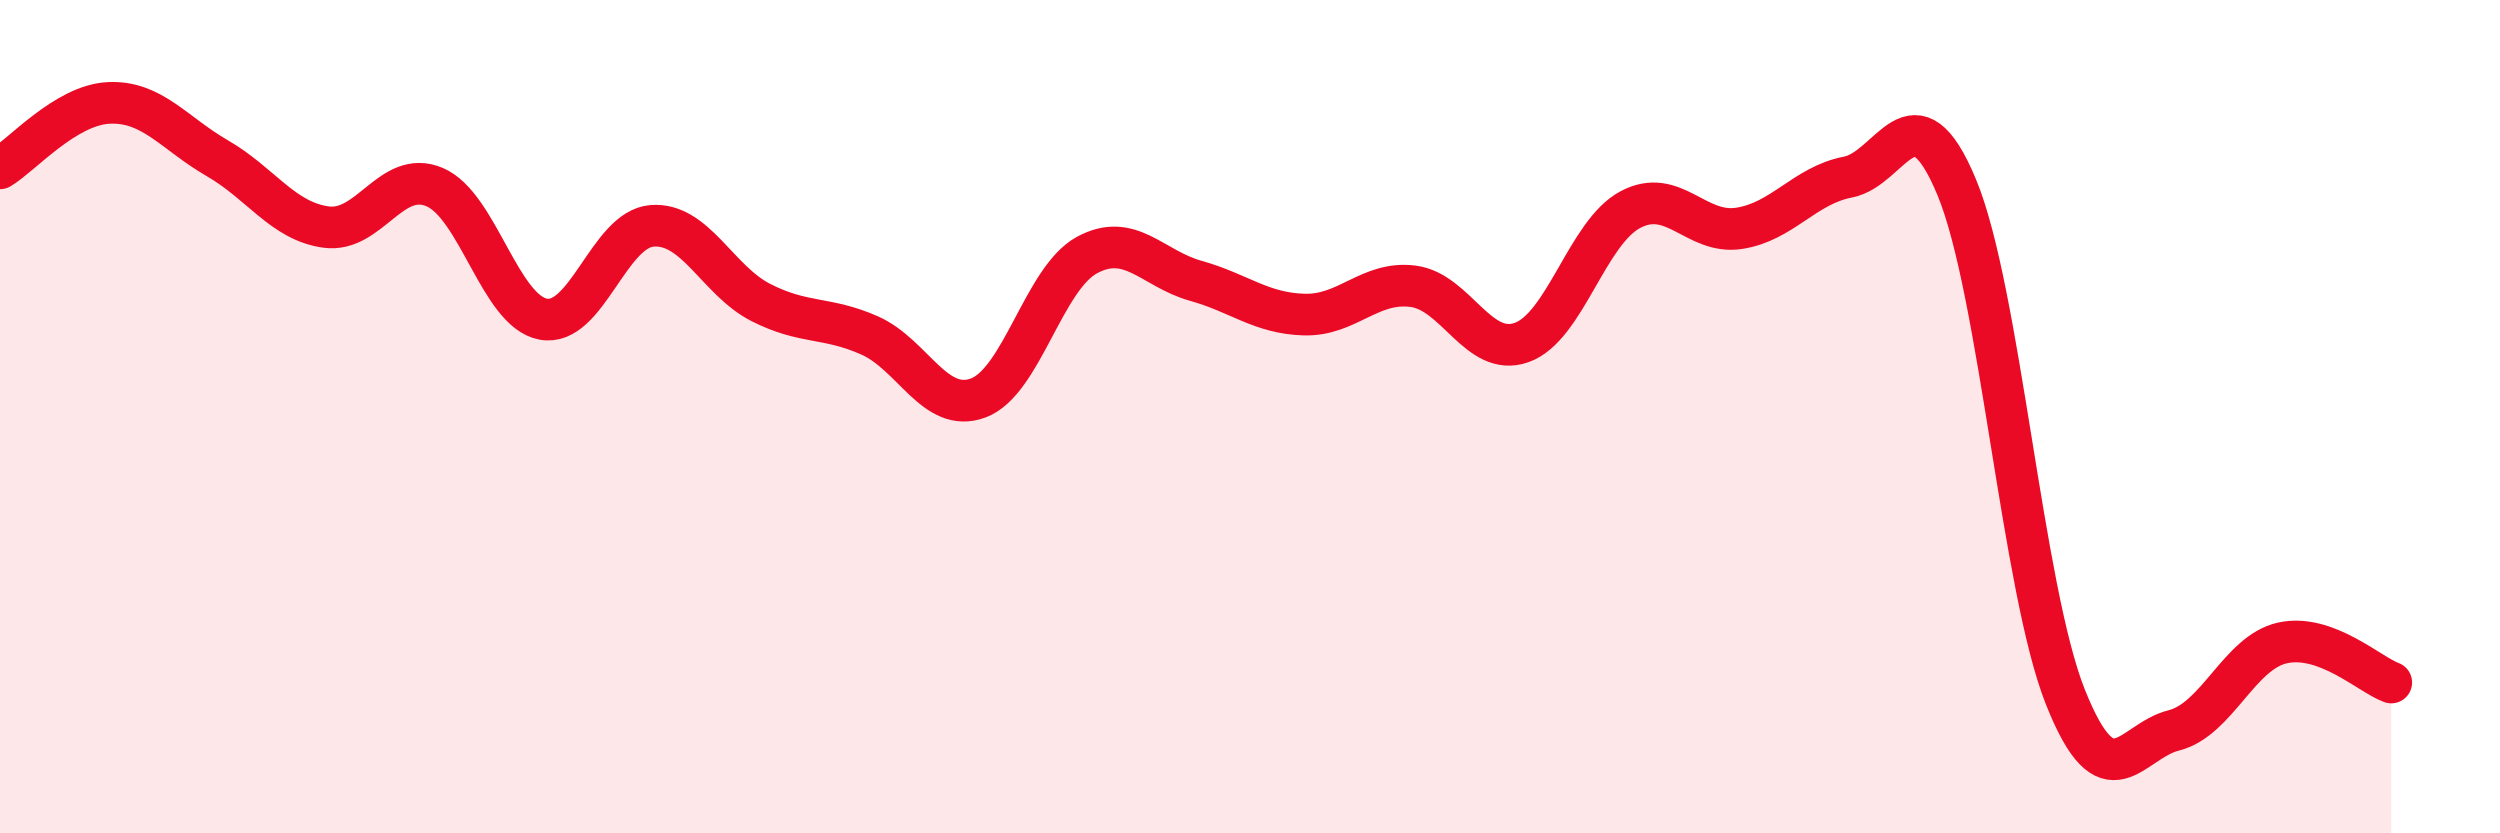 
    <svg width="60" height="20" viewBox="0 0 60 20" xmlns="http://www.w3.org/2000/svg">
      <path
        d="M 0,4.04 C 0.52,3.73 1.57,2.52 2.61,2.47 C 3.65,2.42 4.18,3.2 5.22,3.8 C 6.26,4.4 6.79,5.31 7.83,5.45 C 8.87,5.59 9.39,4.05 10.43,4.49 C 11.47,4.93 12,7.47 13.04,7.66 C 14.08,7.85 14.61,5.5 15.65,5.42 C 16.69,5.34 17.22,6.73 18.26,7.26 C 19.3,7.79 19.83,7.59 20.87,8.05 C 21.91,8.51 22.44,9.94 23.48,9.55 C 24.52,9.16 25.05,6.68 26.09,6.12 C 27.13,5.56 27.66,6.45 28.7,6.74 C 29.74,7.03 30.26,7.52 31.3,7.55 C 32.34,7.58 32.87,6.74 33.91,6.87 C 34.95,7 35.48,8.59 36.52,8.22 C 37.56,7.85 38.09,5.58 39.13,5.03 C 40.17,4.48 40.7,5.64 41.74,5.48 C 42.78,5.32 43.31,4.45 44.35,4.25 C 45.39,4.05 45.92,1.99 46.96,4.49 C 48,6.99 48.53,14.12 49.57,16.73 C 50.61,19.34 51.13,17.79 52.17,17.53 C 53.21,17.27 53.74,15.66 54.78,15.43 C 55.82,15.2 56.87,16.19 57.39,16.38L57.39 20L0 20Z"
        fill="#EB0A25"
        opacity="0.1"
        stroke-linecap="round"
        stroke-linejoin="round"
      />
      <path
        d="M 0,4.04 C 0.52,3.73 1.57,2.52 2.61,2.47 C 3.65,2.42 4.18,3.2 5.22,3.8 C 6.26,4.4 6.79,5.31 7.83,5.45 C 8.87,5.59 9.39,4.05 10.43,4.49 C 11.47,4.93 12,7.47 13.04,7.66 C 14.08,7.85 14.61,5.5 15.65,5.42 C 16.69,5.34 17.22,6.73 18.26,7.26 C 19.3,7.79 19.83,7.59 20.87,8.05 C 21.91,8.51 22.44,9.94 23.48,9.55 C 24.52,9.16 25.05,6.68 26.09,6.12 C 27.13,5.56 27.66,6.45 28.7,6.74 C 29.74,7.03 30.26,7.52 31.3,7.55 C 32.34,7.58 32.87,6.74 33.91,6.87 C 34.95,7 35.48,8.59 36.52,8.22 C 37.56,7.85 38.09,5.58 39.13,5.03 C 40.17,4.48 40.7,5.64 41.74,5.48 C 42.78,5.32 43.31,4.45 44.35,4.25 C 45.39,4.05 45.92,1.99 46.96,4.49 C 48,6.99 48.53,14.12 49.57,16.73 C 50.61,19.34 51.13,17.79 52.17,17.53 C 53.21,17.27 53.74,15.66 54.78,15.43 C 55.82,15.2 56.87,16.19 57.39,16.38"
        stroke="#EB0A25"
        stroke-width="1"
        fill="none"
        stroke-linecap="round"
        stroke-linejoin="round"
      />
    </svg>
  